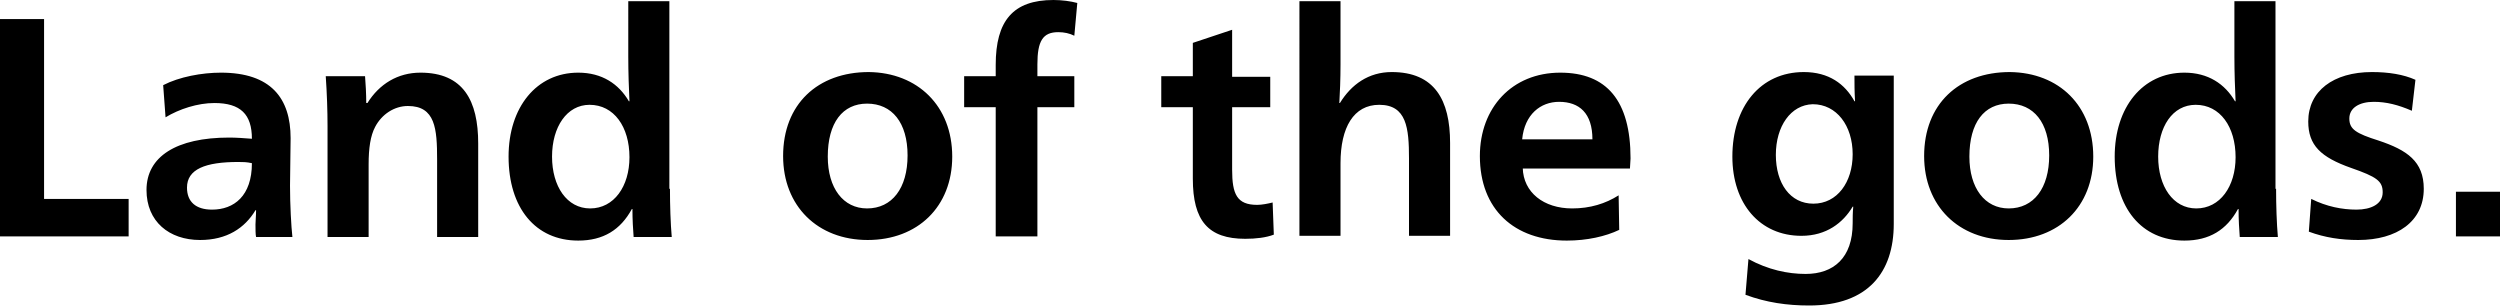 <svg xmlns="http://www.w3.org/2000/svg" viewBox="0 0 419.8 51.3"><path d="M0 3.2h7.4v30.2h14.2v6.3H0V3.2zm27.4 11.1c2.7-1.4 6.5-2.1 9.7-2.1 8.4 0 11.7 4.3 11.7 11 0 2-.1 6-.1 8 0 3.2.2 6.8.4 8.6H43c-.1-.4-.1-1.4-.1-2.1 0-.6.1-1.5.1-2.4h-.1c-1.8 3-4.8 5-9.3 5-5.2 0-9-3.1-9-8.4 0-5.6 5-8.8 13.9-8.8 1.1 0 2.6.1 3.8.2 0-4.1-1.9-6-6.3-6-2.8 0-5.9 1-8.2 2.4l-.4-5.4zM40 27.2c-5.5 0-8.6 1.2-8.6 4.3 0 2.4 1.5 3.7 4.2 3.7 3.7 0 6.7-2.3 6.7-7.8-.9-.2-1.5-.2-2.3-.2zm21.7-9.9c2-3.2 5.1-5.1 8.9-5.1 7.2 0 9.7 4.7 9.7 11.9v15.7h-6.9v-13c0-5.2-.3-9-4.9-9-2.3 0-4.4 1.4-5.5 3.5-.8 1.5-1.1 3.6-1.1 6.3v12.2H55V21.2c0-2.6-.1-5.5-.3-8.4h6.6c.1 1.1.2 3.1.2 4.5h.2zm50.8 14.4c0 2.8.1 5.8.3 8.1h-6.4c-.1-1.3-.2-2.9-.2-4.7h-.1c-1.9 3.5-4.8 5.3-9 5.3-7.2 0-11.7-5.5-11.7-14.1 0-8.3 4.7-14.1 11.7-14.1 4 0 6.8 1.9 8.5 4.8h.1c-.1-2-.2-4.9-.2-7.5V.2h6.9v31.5zm-19.8-5.4c0 5 2.5 8.7 6.4 8.7 4 0 6.6-3.7 6.6-8.6 0-5.1-2.6-8.8-6.7-8.8-3.8 0-6.3 3.7-6.3 8.7zm67.2 0c0 8.4-5.8 14-14.2 14-8.4 0-14.2-5.7-14.2-14.1 0-8.7 5.8-14.1 14.4-14.1 8.2.1 14 5.7 14 14.2zm-20.9 0c0 5.3 2.6 8.7 6.6 8.7 4.2 0 6.8-3.4 6.8-8.9s-2.6-8.7-6.8-8.7c-4.1 0-6.6 3.2-6.6 8.9zM180.4 6c-.8-.4-1.7-.6-2.7-.6-2.6 0-3.5 1.5-3.5 5.4v2h6.2V18h-6.2v21.7h-7V18h-5.3v-5.2h5.3v-1.9c0-7.4 2.9-10.9 9.7-10.9 1.4 0 2.9.2 4 .5l-.5 5.5zM195 18v-5.2h5.3V7.2l6.6-2.2v7.9h6.4V18h-6.4v10.5c0 4.1.8 5.9 4.2 5.9.8 0 1.8-.2 2.6-.4l.2 5.4c-1.3.5-3 .7-4.8.7-6.2 0-8.8-3-8.8-10.1V18H195zm30.1-7.2c0 2.4-.1 4.9-.2 6.5h.1c1.9-3.1 4.8-5.2 8.7-5.2 7.2 0 9.8 4.7 9.8 11.9v15.6h-6.9v-13c0-5.1-.4-9-5-9-4.3 0-6.5 3.8-6.5 9.8v12.2h-6.9V.2h6.9v10.6zm30.6 17.4c.1 4.1 3.5 6.8 8.3 6.8 3 0 5.6-.8 7.8-2.2l.1 5.8c-2.3 1.1-5.4 1.8-8.8 1.8-8.8 0-14.6-5.2-14.6-14.2 0-8.1 5.4-14 13.5-14 7.8 0 11.8 4.7 11.8 14.4 0 .4-.1 1.3-.1 1.7h-18zm11.7-4.8c0-4.4-2.2-6.3-5.6-6.3-3.1 0-5.8 2.1-6.2 6.3h11.8zM318 12.8v24.8c0 8.1-4.3 13.7-14.2 13.7-3.7 0-7.2-.5-10.7-1.8l.5-6c3.3 1.8 6.6 2.5 9.6 2.5 4.7 0 7.9-2.7 7.9-8.5 0-.9 0-1.8.1-2.8h-.1c-1.6 2.7-4.4 4.9-8.6 4.9-7 0-11.6-5.4-11.6-13.3 0-8.4 4.7-14.2 12-14.2 4.2 0 6.9 2 8.5 4.9h.1c-.1-1.7-.1-2.9-.1-4.3h6.6zM298.2 26c0 4.8 2.4 8.2 6.3 8.2 4 0 6.6-3.6 6.6-8.3 0-4.8-2.7-8.4-6.7-8.4-3.7.1-6.2 3.7-6.2 8.5zm53.3.3c0 8.4-5.8 14-14.2 14-8.4 0-14.2-5.7-14.2-14.1 0-8.7 5.8-14.1 14.4-14.1 8.3.1 14 5.7 14 14.2zm-20.8 0c0 5.3 2.6 8.7 6.6 8.7 4.2 0 6.8-3.4 6.8-8.9s-2.6-8.7-6.8-8.7c-4.1 0-6.6 3.2-6.6 8.9zm51.5 5.4c0 2.8.1 5.8.3 8.1h-6.4c-.1-1.3-.2-2.9-.2-4.7h-.1c-1.9 3.5-4.8 5.3-9 5.3-7.2 0-11.7-5.5-11.7-14.1 0-8.3 4.7-14.1 11.7-14.1 4 0 6.8 1.9 8.5 4.8h.1c-.1-2-.2-4.9-.2-7.5V.2h6.9v31.5zm-19.8-5.4c0 5 2.5 8.7 6.4 8.7 4 0 6.6-3.7 6.6-8.6 0-5.1-2.6-8.8-6.7-8.8-3.9 0-6.3 3.7-6.3 8.7zm25.7 7.1c2.6 1.3 5.2 1.8 7.6 1.8 2.4 0 4.4-.9 4.4-2.9 0-1.9-1-2.6-5.3-4.1-5.1-1.8-7.2-3.8-7.2-7.8 0-5.1 4.2-8.3 10.7-8.3 2.8 0 5.3.4 7.3 1.3l-.6 5.2c-2.3-1-4.3-1.5-6.4-1.5-2.4 0-4.1 1-4.1 2.8 0 1.8 1.1 2.5 4.9 3.7 4.8 1.6 7.6 3.5 7.6 8.1 0 5.5-4.5 8.6-11 8.6-2.9 0-5.6-.4-8.3-1.4l.4-5.5zm24.3-1.2h7.5v7.5h-7.5v-7.5z"/></svg>